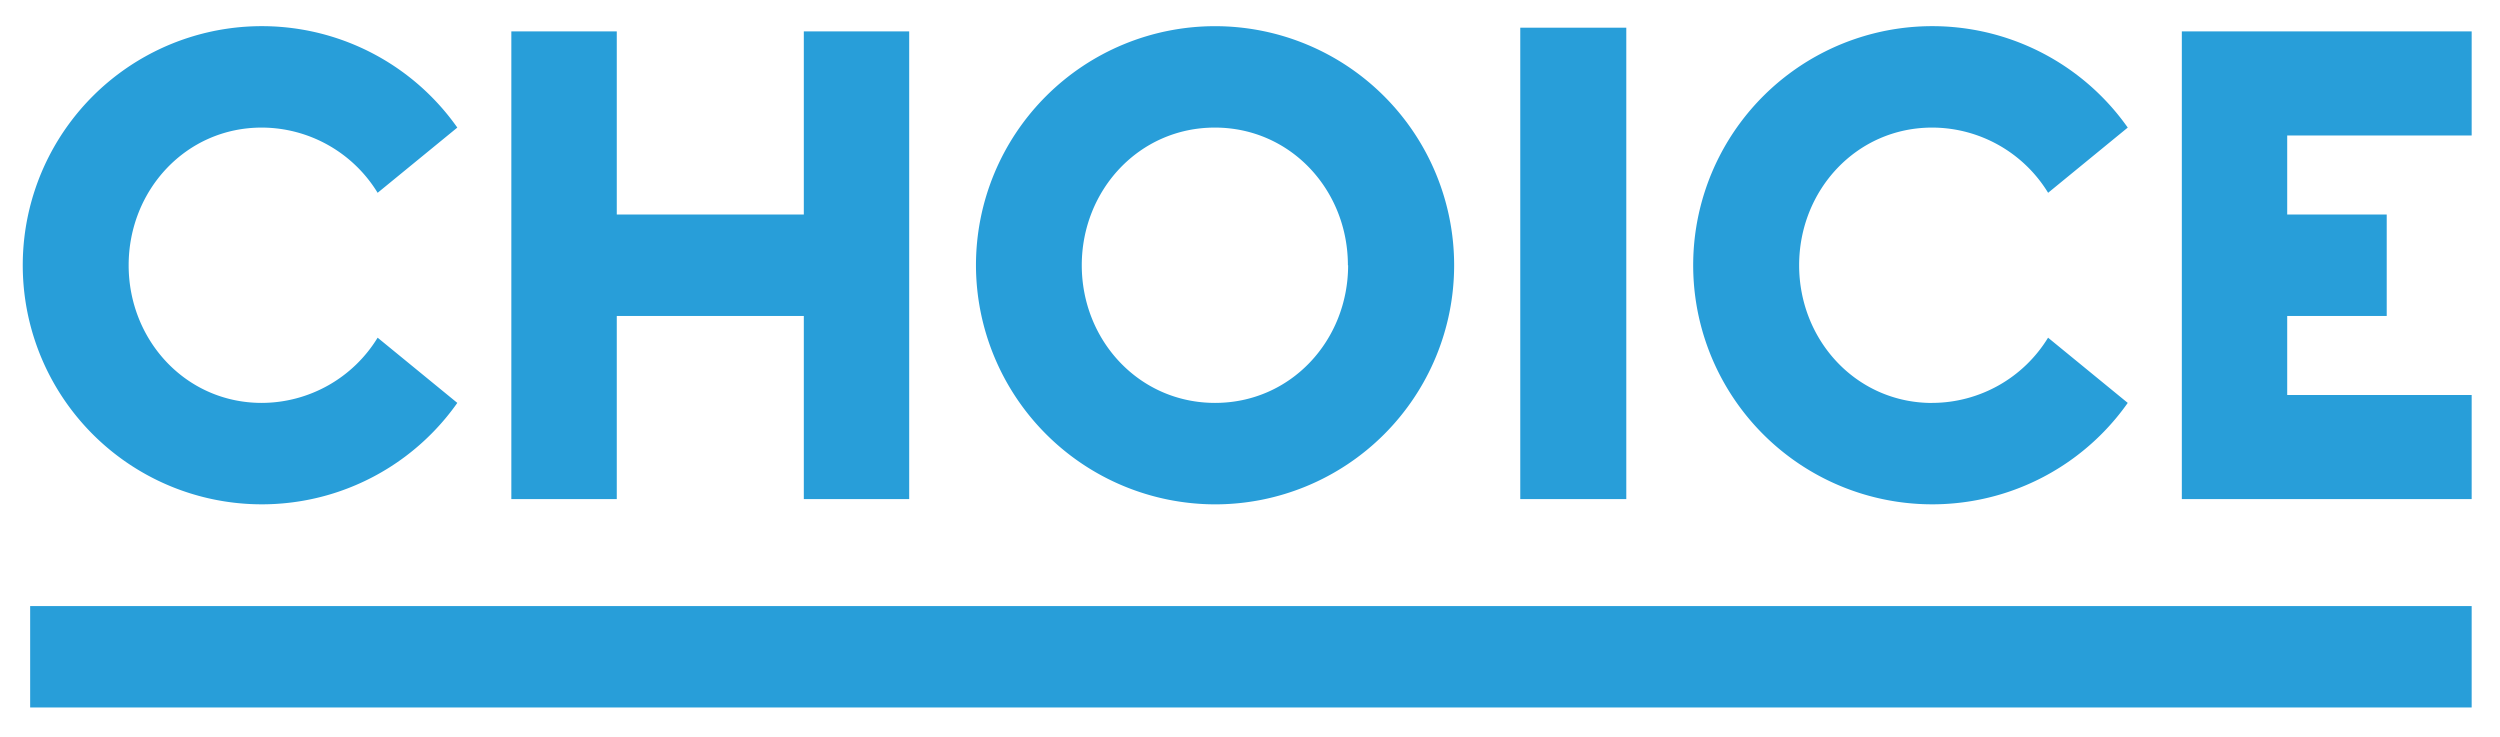 <svg id="Layer_1" data-name="Layer 1" xmlns="http://www.w3.org/2000/svg" viewBox="0 0 465 137"><defs><style>.cls-1{fill:#289ed9;}</style></defs><title>Artboard 1</title><polygon class="cls-1" points="405.82 5.84 405.82 92.83 459.73 92.83 459.73 73.47 425.42 73.47 425.42 58.77 443.93 58.77 443.93 39.9 425.42 39.9 425.42 25.2 459.73 25.2 459.73 5.84 405.82 5.84"/><path class="cls-1" d="M48.68,74.94A25.33,25.33,0,0,0,70.24,62.81L85.06,74.94a44.47,44.47,0,1,1,0-51.21L70.24,35.86A25.33,25.33,0,0,0,48.68,23.73c-14.09,0-24.75,11.64-24.75,25.61S34.59,74.94,48.68,74.94"/><polygon class="cls-1" points="149.51 5.84 169.11 5.84 169.11 92.83 149.51 92.83 149.51 58.77 114.72 58.77 114.72 92.83 95.11 92.83 95.11 5.84 114.72 5.84 114.72 39.9 149.51 39.9 149.51 5.84"/><path class="cls-1" d="M250.71,49.34c0-14-10.66-25.61-24.75-25.61s-24.75,11.64-24.75,25.61S211.87,74.94,226,74.94s24.75-11.64,24.75-25.61m-69.22,0A44.47,44.47,0,1,1,226,93.81a44.55,44.55,0,0,1-44.47-44.47"/><rect class="cls-1" x="282.77" y="5.15" width="19.72" height="87.68"/><path class="cls-1" d="M359.38,74.94a25.33,25.33,0,0,0,21.56-12.13l14.82,12.13a44.47,44.47,0,1,1,0-51.21L380.95,35.86a25.33,25.33,0,0,0-21.56-12.13c-14.09,0-24.75,11.64-24.75,25.61s10.66,25.61,24.75,25.61"/><rect class="cls-1" x="5.61" y="112.73" width="454.12" height="18.86"/></svg>